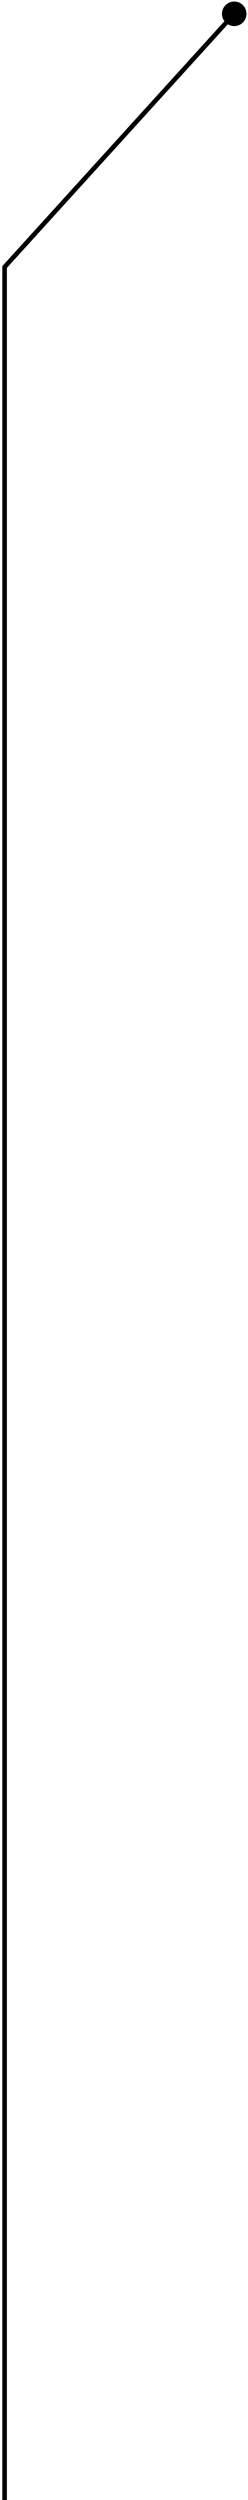 <?xml version="1.0" encoding="UTF-8"?> <svg xmlns="http://www.w3.org/2000/svg" width="54" height="543" viewBox="0 0 54 543" fill="none"><path d="M1 57.995L0.63 57.658L0.5 57.801V57.995H1ZM48.333 3C48.333 4.473 49.527 5.667 51 5.667C52.473 5.667 53.667 4.473 53.667 3C53.667 1.527 52.473 0.333 51 0.333C49.527 0.333 48.333 1.527 48.333 3ZM1.5 543V57.995H0.5V543H1.5ZM1.37 58.331L51.37 3.336L50.63 2.664L0.63 57.658L1.37 58.331Z" fill="black"></path></svg> 